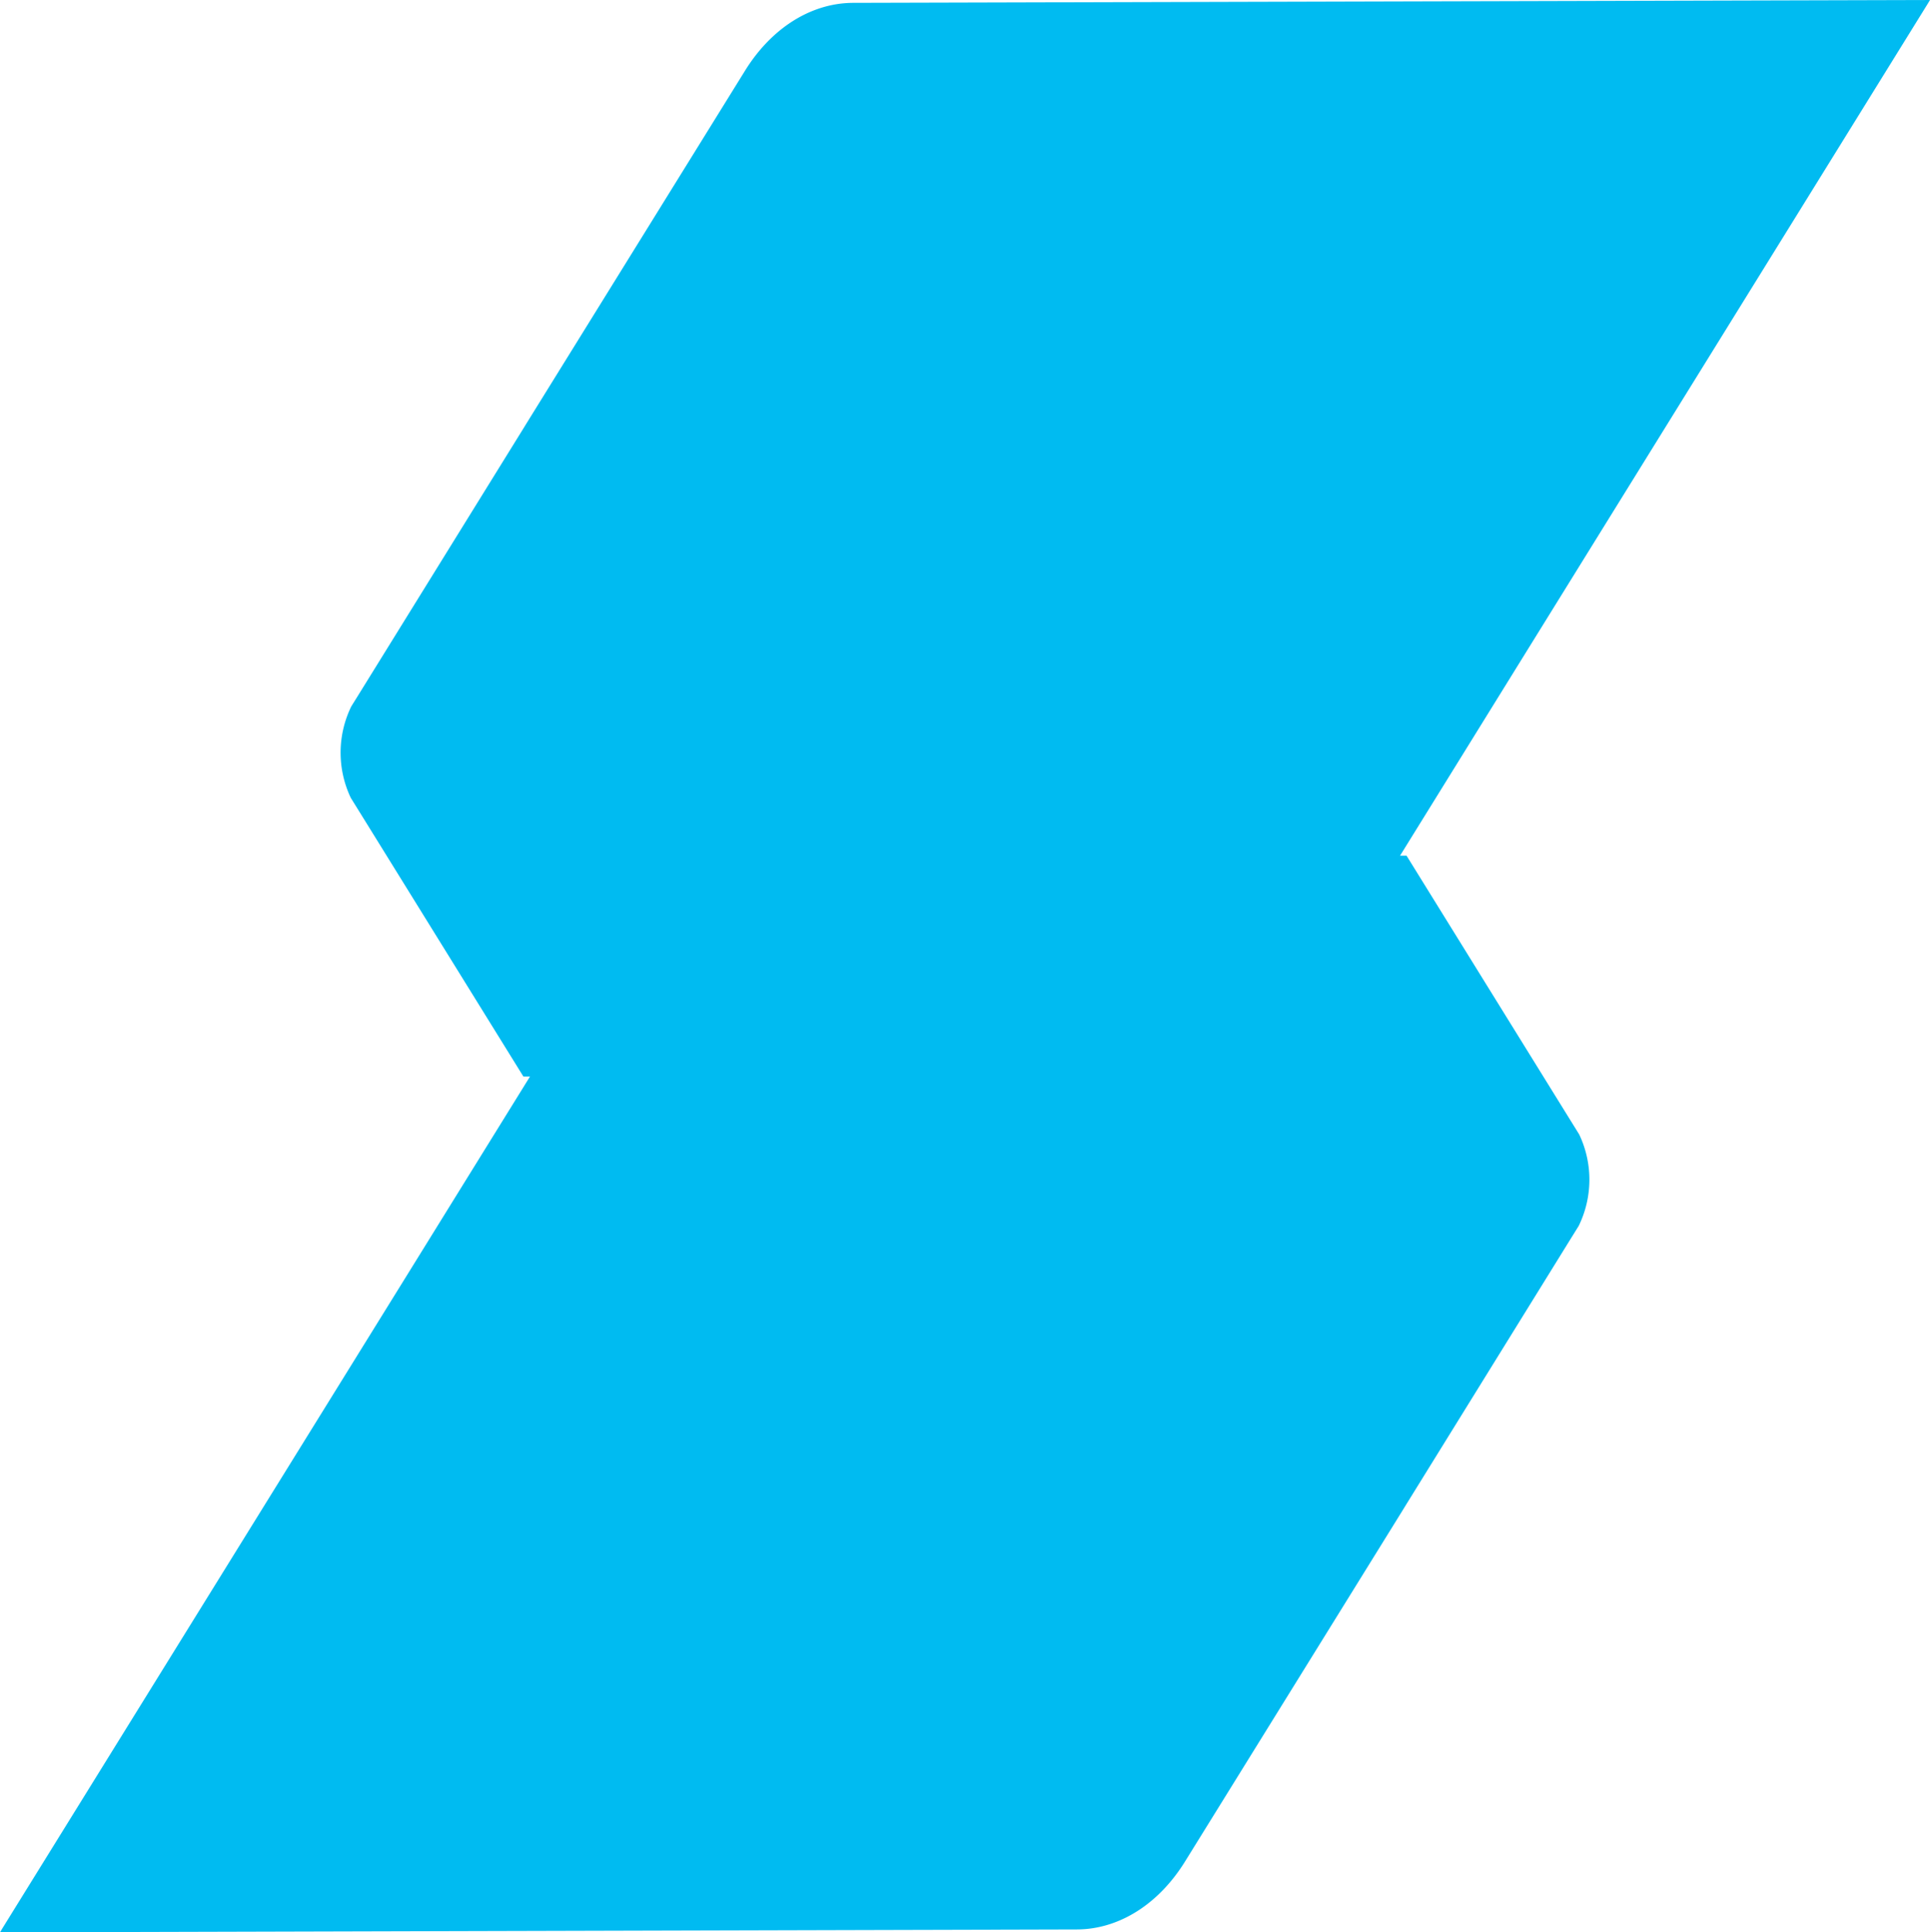 <svg id="Group_43" data-name="Group 43" xmlns="http://www.w3.org/2000/svg" xmlns:xlink="http://www.w3.org/1999/xlink" width="1048.993" height="1050" viewBox="0 0 1048.993 1050">
  <defs>
    <clipPath id="clip-path">
      <rect id="Rectangle_161" data-name="Rectangle 161" width="1048.993" height="1050" fill="#00bbf1"/>
    </clipPath>
  </defs>
  <g id="Group_135" data-name="Group 135" clip-path="url(#clip-path)">
    <path id="Path_152" data-name="Path 152" d="M936.694,0l-1.3,2.154L716.7,355.115,685.377,405.7l-1.983,3.2L597.825,547.043c-13.855,22.413-34.294,35.808-56.055,36.918-.941.034-1.881.067-2.847.067L176.133,585h-3.94L83.09,441.168l-.025-.034-4.652-7.5c-.076-.135-.127-.269-.2-.4a57.253,57.253,0,0,1,.432-49.4l4.067-6.529a.6.6,0,0,1,.1-.168l89.382-144.341,1.424-2.322,2.517-4.072L292.564,38.534c13.55-21.909,33.353-35.168,54.58-36.817,1.449-.1,2.873-.168,4.322-.168L934.05,0Z" transform="translate(112.299)" fill="#00bbf1"/>
    <path id="Path_153" data-name="Path 153" d="M0,723.175l1.3-2.154L220,368.059l31.319-50.582,1.983-3.2,85.569-138.149c13.855-22.413,34.294-35.808,56.054-36.918.941-.034,1.881-.067,2.847-.067l362.79-.976h3.94l89.1,143.837.025.034,4.652,7.5c.076.135.127.269.2.4a57.253,57.253,0,0,1-.432,49.4l-4.068,6.529a.594.594,0,0,1-.1.168L764.5,490.391l-1.424,2.322-2.517,4.072L644.13,684.641c-13.55,21.909-33.353,35.168-54.58,36.817-1.449.1-2.873.168-4.322.168L2.644,723.175Z" transform="translate(0 326.825)" fill="#00bbf1"/>
  </g>
</svg>
